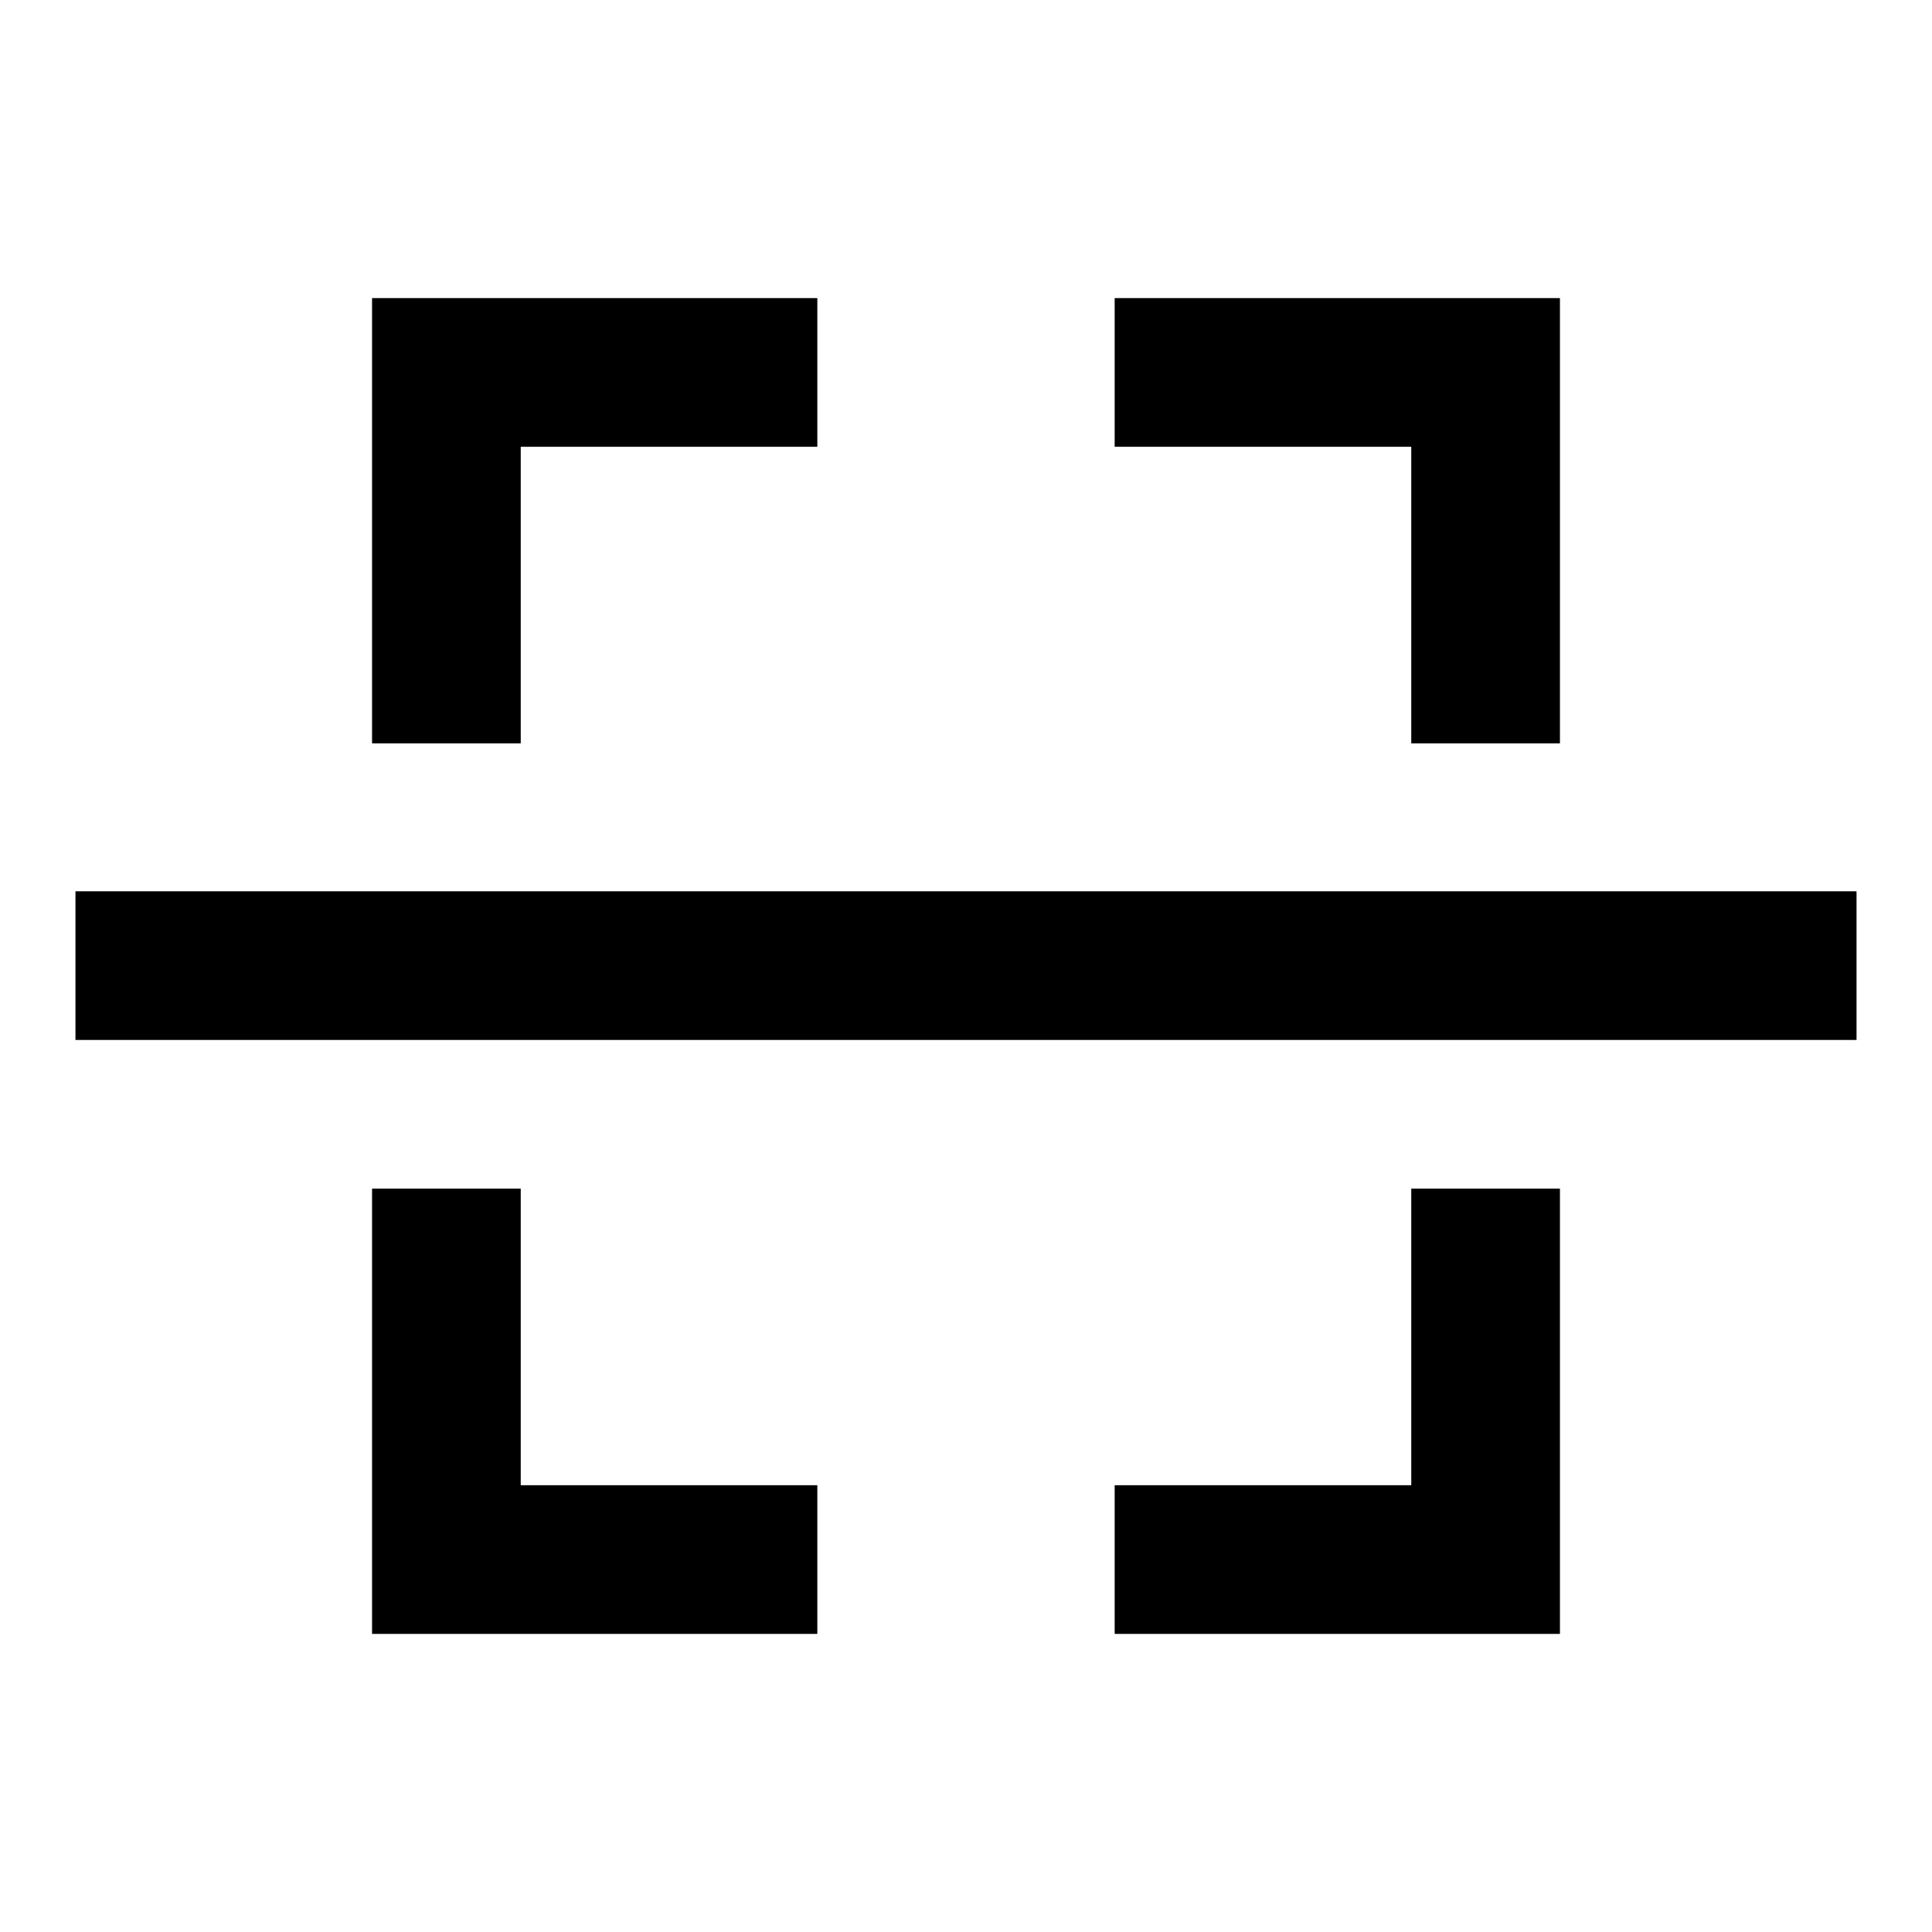 <?xml version="1.0" encoding="utf-8"?>
<!-- Svg Vector Icons : http://www.onlinewebfonts.com/icon -->
<!DOCTYPE svg PUBLIC "-//W3C//DTD SVG 1.1//EN" "http://www.w3.org/Graphics/SVG/1.1/DTD/svg11.dtd">
<svg version="1.1" xmlns="http://www.w3.org/2000/svg" xmlns:xlink="http://www.w3.org/1999/xlink" x="0px" y="0px" viewBox="0 0 256 256" enable-background="new 0 0 256 256" xml:space="preserve">
<g><g><path fill="#000000" d="M10,137.8v-19.7h236v19.7H10z M187,59.2h-39.3V39.5H187h19.7v19.7v39.3H187V59.2z M69,98.5H49.3V59.2V39.5H69h39.3v19.7H69V98.5z M69,196.8h39.3v19.7H69H49.3v-19.7v-39.3H69V196.8z M187,157.5h19.7v39.3v19.7H187h-39.3v-19.7H187V157.5z"/></g></g>
</svg>